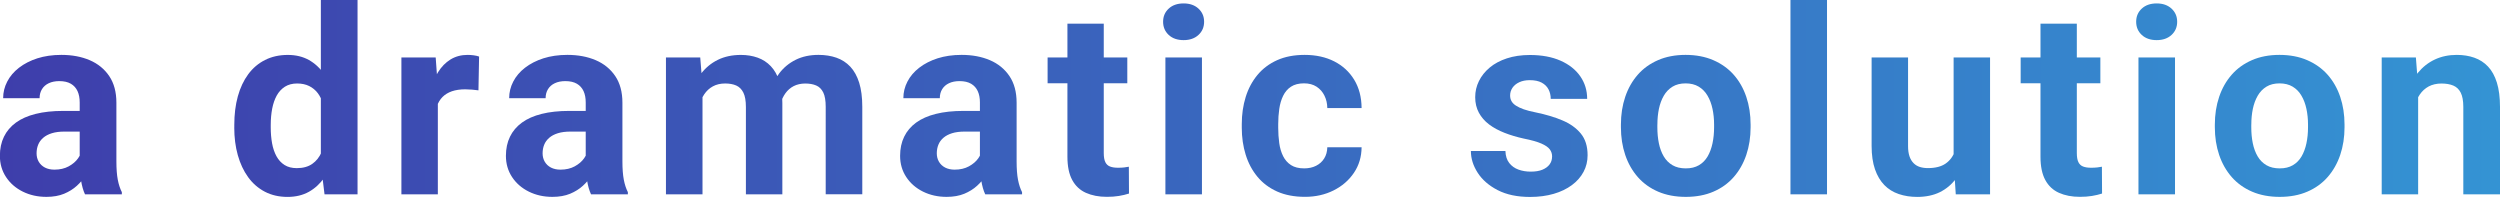 <?xml version="1.0" encoding="UTF-8"?><svg id="a" xmlns="http://www.w3.org/2000/svg" width="707.33" height="55.7" xmlns:xlink="http://www.w3.org/1999/xlink" viewBox="0 0 707.33 55.7"><defs><style>.m{fill:url(#e);}.n{fill:url(#d);}.o{fill:url(#g);}.p{fill:url(#f);}.q{fill:url(#i);}.r{fill:url(#h);}.s{fill:url(#k);}.t{fill:url(#j);}.u{fill:url(#l);}.v{fill:url(#c);}.w{fill:url(#b);}</style><linearGradient id="b" x1="-.37" y1="35.62" x2="706.23" y2="35.62" gradientTransform="matrix(1, 0, 0, 1, 0, 0)" gradientUnits="userSpaceOnUse"><stop offset="0" stop-color="#3e3eab"/><stop offset="1" stop-color="#3493d3"/></linearGradient><linearGradient id="c" y1="27.85" y2="27.85" xlink:href="#b"/><linearGradient id="d" y1="35.26" y2="35.26" xlink:href="#b"/><linearGradient id="e" y1="35.26" y2="35.26" xlink:href="#b"/><linearGradient id="f" y1="31.2" y2="31.2" xlink:href="#b"/><linearGradient id="g" y1="27.97" y2="27.97" xlink:href="#b"/><linearGradient id="h" y1="27.49" x2="706.23" y2="27.49" xlink:href="#b"/><linearGradient id="i" y1="35.98" x2="706.23" y2="35.98" xlink:href="#b"/><linearGradient id="j" y1="31.2" y2="31.2" xlink:href="#b"/><linearGradient id="k" y1="27.97" y2="27.97" xlink:href="#b"/><linearGradient id="l" y1="35.26" y2="35.26" xlink:href="#b"/></defs><path class="w" d="M23.91,31.39l.07,5.84h-5.76c-1.36,0-2.54,.15-3.54,.46s-1.83,.75-2.47,1.31c-.64,.56-1.12,1.21-1.41,1.95-.3,.74-.45,1.55-.45,2.43s.2,1.68,.61,2.38c.41,.7,.99,1.25,1.75,1.65,.76,.39,1.66,.59,2.68,.59,1.55,0,2.9-.31,4.04-.93s2.03-1.38,2.67-2.29,.96-1.77,.98-2.58l2.72,4.37c-.38,.98-.9,1.99-1.56,3.04-.66,1.05-1.49,2.04-2.49,2.95-1,.92-2.21,1.67-3.62,2.26-1.41,.58-3.08,.88-5.01,.88-2.46,0-4.68-.5-6.68-1.49-1.99-.99-3.57-2.36-4.73-4.12-1.16-1.76-1.74-3.75-1.74-6,0-2.03,.38-3.83,1.15-5.41,.76-1.57,1.89-2.9,3.38-3.99,1.49-1.09,3.36-1.91,5.6-2.47,2.24-.56,4.84-.84,7.8-.84h5.98Zm-1.36,14.86V28.99c0-1.24-.2-2.31-.61-3.2s-1.03-1.59-1.88-2.09c-.85-.5-1.94-.75-3.28-.75-1.15,0-2.14,.2-2.97,.59-.84,.39-1.48,.96-1.93,1.68-.45,.73-.68,1.58-.68,2.56H.89c0-1.65,.38-3.21,1.15-4.69,.76-1.48,1.87-2.79,3.33-3.92,1.46-1.13,3.19-2.02,5.21-2.67,2.02-.64,4.28-.97,6.78-.97,3.01,0,5.68,.5,8.02,1.5,2.34,1,4.18,2.51,5.53,4.51,1.35,2,2.02,4.51,2.02,7.52v16.57c0,2.12,.13,3.86,.39,5.21,.26,1.35,.64,2.53,1.15,3.53v.61h-10.42c-.5-1.05-.88-2.37-1.13-3.96-.25-1.59-.38-3.18-.38-4.78Z"/><path class="v" d="M66.29,36.08v-.75c0-2.96,.33-5.65,1-8.07,.67-2.42,1.65-4.5,2.94-6.25s2.88-3.09,4.76-4.04c1.89-.95,4.03-1.43,6.44-1.43,2.27,0,4.25,.48,5.96,1.43,1.71,.96,3.16,2.31,4.37,4.06,1.2,1.75,2.18,3.82,2.92,6.19,.74,2.38,1.28,4.97,1.61,7.79v1.65c-.33,2.7-.87,5.2-1.61,7.52-.74,2.32-1.71,4.34-2.92,6.07-1.21,1.73-2.67,3.07-4.39,4.03-1.72,.95-3.72,1.43-6.01,1.43-2.41,0-4.55-.49-6.43-1.47-1.87-.98-3.45-2.35-4.73-4.12-1.28-1.77-2.25-3.84-2.92-6.23-.67-2.39-1-4.99-1-7.8Zm10.31-.75v.75c0,1.6,.13,3.09,.38,4.47,.25,1.38,.67,2.61,1.25,3.67,.58,1.06,1.35,1.88,2.29,2.47,.94,.59,2.09,.88,3.45,.88,1.77,0,3.22-.4,4.37-1.2,1.15-.8,2.02-1.9,2.63-3.31s.96-3.03,1.06-4.87v-4.69c-.07-1.5-.28-2.86-.63-4.06-.35-1.2-.85-2.24-1.5-3.1-.66-.86-1.47-1.53-2.43-2-.97-.48-2.11-.72-3.42-.72s-2.48,.3-3.44,.91c-.95,.61-1.72,1.44-2.31,2.49-.58,1.05-1.01,2.29-1.29,3.71-.27,1.42-.41,2.95-.41,4.6Zm14.18,11.21V0h10.38V54.98h-9.34l-1.04-8.45Z"/><path class="n" d="M123.88,24.7v30.28h-10.31V16.25h9.7l.61,8.45Zm11.67-8.7l-.18,9.56c-.5-.07-1.1-.14-1.81-.2-.7-.06-1.34-.09-1.92-.09-1.46,0-2.71,.19-3.78,.55-1.06,.37-1.95,.91-2.65,1.61-.7,.71-1.23,1.57-1.58,2.61-.35,1.04-.54,2.21-.59,3.53l-2.08-.64c0-2.51,.25-4.81,.75-6.93,.5-2.11,1.23-3.96,2.2-5.53,.97-1.57,2.15-2.79,3.56-3.65,1.41-.86,3.02-1.29,4.83-1.29,.57,0,1.16,.04,1.75,.12,.6,.08,1.09,.2,1.47,.34Z"/><path class="w" d="M167.08,31.39l.07,5.84h-5.76c-1.36,0-2.54,.15-3.54,.46s-1.83,.75-2.47,1.31c-.64,.56-1.12,1.21-1.41,1.95-.3,.74-.45,1.55-.45,2.43s.2,1.68,.61,2.38c.41,.7,.99,1.25,1.75,1.65,.76,.39,1.66,.59,2.68,.59,1.55,0,2.9-.31,4.04-.93s2.03-1.38,2.67-2.29,.96-1.77,.98-2.58l2.72,4.37c-.38,.98-.9,1.99-1.56,3.04-.66,1.05-1.49,2.04-2.49,2.95-1,.92-2.21,1.67-3.62,2.26-1.41,.58-3.08,.88-5.01,.88-2.46,0-4.68-.5-6.68-1.49-1.99-.99-3.57-2.36-4.73-4.12-1.16-1.76-1.74-3.75-1.74-6,0-2.03,.38-3.83,1.15-5.41,.76-1.57,1.89-2.9,3.38-3.99,1.49-1.09,3.36-1.91,5.6-2.47,2.24-.56,4.84-.84,7.8-.84h5.98Zm-1.36,14.86V28.99c0-1.24-.2-2.31-.61-3.2s-1.03-1.59-1.88-2.09c-.85-.5-1.94-.75-3.28-.75-1.15,0-2.14,.2-2.97,.59-.84,.39-1.48,.96-1.93,1.68-.45,.73-.68,1.58-.68,2.56h-10.31c0-1.65,.38-3.21,1.15-4.69,.76-1.48,1.87-2.79,3.33-3.92,1.46-1.13,3.19-2.02,5.21-2.67,2.02-.64,4.28-.97,6.78-.97,3.01,0,5.68,.5,8.02,1.5,2.34,1,4.18,2.51,5.53,4.51,1.35,2,2.02,4.51,2.02,7.52v16.57c0,2.12,.13,3.86,.39,5.21,.26,1.35,.64,2.53,1.15,3.53v.61h-10.42c-.5-1.05-.88-2.37-1.13-3.96-.25-1.59-.38-3.18-.38-4.78Z"/><path class="m" d="M198.76,24.27v30.71h-10.34V16.25h9.7l.64,8.02Zm-1.47,9.99h-2.83c0-2.7,.33-5.18,.98-7.46,.66-2.28,1.62-4.26,2.9-5.94,1.28-1.68,2.86-2.99,4.74-3.92,1.88-.93,4.07-1.4,6.55-1.4,1.72,0,3.29,.26,4.73,.77,1.43,.51,2.67,1.31,3.71,2.4s1.84,2.49,2.42,4.22,.86,3.8,.86,6.21v25.84h-10.31V30.28c0-1.77-.24-3.12-.72-4.08-.48-.96-1.15-1.62-2.02-2.01-.87-.38-1.92-.57-3.13-.57-1.34,0-2.5,.28-3.49,.82s-1.81,1.31-2.45,2.27c-.64,.97-1.13,2.1-1.45,3.38-.32,1.29-.48,2.67-.48,4.15Zm23.09-1.18l-3.69,.46c0-2.53,.32-4.88,.95-7.05,.63-2.17,1.58-4.08,2.83-5.73s2.81-2.93,4.67-3.85c1.86-.92,4.01-1.38,6.44-1.38,1.86,0,3.56,.27,5.08,.8,1.53,.54,2.83,1.38,3.92,2.54,1.09,1.16,1.92,2.67,2.51,4.53,.58,1.86,.88,4.14,.88,6.84v24.73h-10.35V30.25c0-1.79-.23-3.16-.7-4.1-.47-.94-1.13-1.6-2-1.97-.87-.37-1.9-.55-3.1-.55s-2.33,.25-3.26,.73-1.71,1.16-2.33,2.02c-.62,.86-1.09,1.86-1.4,2.99s-.47,2.37-.47,3.71Z"/><path class="w" d="M278.61,31.39l.07,5.84h-5.76c-1.36,0-2.54,.15-3.54,.46s-1.83,.75-2.47,1.31c-.64,.56-1.12,1.21-1.41,1.95-.3,.74-.45,1.55-.45,2.43s.2,1.68,.61,2.38c.41,.7,.99,1.25,1.75,1.65,.76,.39,1.66,.59,2.68,.59,1.55,0,2.9-.31,4.04-.93s2.03-1.38,2.67-2.29,.96-1.77,.98-2.58l2.72,4.37c-.38,.98-.9,1.99-1.56,3.04-.66,1.05-1.49,2.04-2.49,2.95-1,.92-2.21,1.67-3.62,2.26-1.41,.58-3.08,.88-5.01,.88-2.46,0-4.68-.5-6.68-1.49-1.99-.99-3.57-2.36-4.73-4.12-1.16-1.76-1.74-3.75-1.74-6,0-2.03,.38-3.83,1.15-5.41,.76-1.57,1.89-2.9,3.38-3.99,1.49-1.09,3.36-1.91,5.6-2.47,2.24-.56,4.84-.84,7.8-.84h5.98Zm-1.36,14.86V28.99c0-1.24-.2-2.31-.61-3.2s-1.03-1.59-1.88-2.09c-.85-.5-1.94-.75-3.28-.75-1.15,0-2.14,.2-2.97,.59-.84,.39-1.48,.96-1.93,1.68-.45,.73-.68,1.58-.68,2.56h-10.31c0-1.65,.38-3.21,1.15-4.69,.76-1.48,1.87-2.79,3.33-3.92,1.46-1.13,3.19-2.02,5.21-2.67,2.02-.64,4.28-.97,6.78-.97,3.01,0,5.68,.5,8.02,1.5,2.34,1,4.18,2.51,5.53,4.51,1.35,2,2.02,4.51,2.02,7.52v16.57c0,2.12,.13,3.86,.39,5.21,.26,1.35,.64,2.53,1.15,3.53v.61h-10.42c-.5-1.05-.88-2.37-1.13-3.96-.25-1.59-.38-3.18-.38-4.78Z"/><path class="p" d="M318.95,16.25v7.3h-22.55v-7.3h22.55Zm-16.97-9.56h10.31V43.31c0,1.12,.15,1.98,.45,2.58,.3,.6,.75,1.01,1.34,1.23,.6,.23,1.35,.34,2.26,.34,.64,0,1.22-.03,1.74-.09,.51-.06,.95-.13,1.31-.2l.04,7.59c-.88,.29-1.84,.51-2.86,.68-1.03,.17-2.16,.25-3.4,.25-2.27,0-4.24-.38-5.92-1.13-1.68-.75-2.98-1.96-3.88-3.63-.91-1.67-1.36-3.87-1.36-6.59V6.69Z"/><path class="o" d="M329.08,6.16c0-1.5,.52-2.74,1.58-3.72,1.05-.98,2.46-1.47,4.22-1.47s3.14,.49,4.21,1.47c1.06,.98,1.59,2.22,1.59,3.72s-.53,2.74-1.59,3.72c-1.06,.98-2.46,1.47-4.21,1.47s-3.17-.49-4.22-1.47c-1.05-.98-1.58-2.22-1.58-3.72Zm10.99,10.1V54.98h-10.34V16.25h10.34Z"/><path class="w" d="M368.99,47.64c1.26,0,2.39-.24,3.36-.73,.98-.49,1.75-1.18,2.31-2.08,.56-.89,.85-1.95,.88-3.17h9.7c-.02,2.72-.75,5.14-2.18,7.25-1.43,2.11-3.35,3.77-5.76,4.97-2.41,1.21-5.11,1.81-8.09,1.81s-5.63-.5-7.86-1.5c-2.23-1-4.09-2.39-5.57-4.17-1.48-1.78-2.59-3.85-3.33-6.23s-1.11-4.92-1.11-7.64v-1.04c0-2.74,.37-5.3,1.11-7.68s1.85-4.45,3.33-6.23c1.48-1.78,3.33-3.17,5.55-4.17,2.22-1,4.82-1.5,7.8-1.5,3.17,0,5.96,.61,8.36,1.83s4.28,2.95,5.66,5.21c1.37,2.26,2.07,4.92,2.09,8h-9.7c-.02-1.29-.29-2.46-.81-3.51-.51-1.05-1.25-1.89-2.22-2.53-.97-.63-2.15-.95-3.56-.95-1.5,0-2.73,.32-3.69,.95-.96,.63-1.69,1.49-2.22,2.58s-.89,2.31-1.09,3.69c-.2,1.37-.3,2.81-.3,4.31v1.04c0,1.5,.1,2.95,.29,4.33,.19,1.38,.55,2.61,1.09,3.69,.54,1.07,1.28,1.92,2.24,2.54,.95,.62,2.2,.93,3.72,.93Z"/><path class="w" d="M439.14,44.28c0-.74-.21-1.41-.64-2s-1.22-1.15-2.38-1.66c-1.16-.51-2.82-.98-4.99-1.41-1.96-.43-3.78-.97-5.46-1.63-1.68-.66-3.14-1.45-4.37-2.38-1.23-.93-2.19-2.04-2.88-3.31-.69-1.28-1.04-2.74-1.04-4.38s.35-3.15,1.06-4.58c.7-1.43,1.72-2.7,3.04-3.81,1.32-1.11,2.95-1.98,4.87-2.61,1.92-.63,4.09-.95,6.5-.95,3.36,0,6.26,.54,8.68,1.61,2.42,1.07,4.28,2.55,5.58,4.42,1.3,1.88,1.95,4,1.95,6.39h-10.31c0-1-.21-1.9-.63-2.7-.42-.8-1.06-1.43-1.93-1.9-.87-.47-2-.7-3.38-.7-1.15,0-2.14,.2-2.97,.59-.84,.39-1.47,.92-1.92,1.57-.44,.66-.66,1.38-.66,2.17,0,.6,.12,1.13,.38,1.59,.25,.46,.66,.89,1.24,1.27,.57,.38,1.32,.73,2.24,1.06,.92,.32,2.06,.62,3.42,.88,2.79,.57,5.29,1.32,7.48,2.24,2.2,.92,3.94,2.16,5.23,3.72,1.29,1.56,1.93,3.61,1.93,6.14,0,1.72-.38,3.29-1.15,4.72-.76,1.43-1.86,2.68-3.29,3.74-1.43,1.06-3.14,1.89-5.14,2.47-1.99,.58-4.23,.88-6.71,.88-3.6,0-6.65-.64-9.15-1.93s-4.38-2.93-5.66-4.92c-1.28-1.99-1.92-4.04-1.92-6.14h9.77c.05,1.41,.41,2.54,1.09,3.4s1.55,1.48,2.61,1.86c1.06,.38,2.21,.57,3.45,.57,1.34,0,2.45-.18,3.33-.55,.88-.37,1.56-.87,2.02-1.5,.47-.63,.7-1.37,.7-2.2Z"/><path class="w" d="M458.61,36.01v-.75c0-2.84,.41-5.46,1.22-7.86,.81-2.4,1.99-4.48,3.54-6.25,1.55-1.77,3.46-3.14,5.73-4.13,2.27-.99,4.87-1.49,7.8-1.49s5.55,.5,7.84,1.49,4.22,2.37,5.78,4.13c1.56,1.77,2.75,3.85,3.56,6.25,.81,2.4,1.22,5.02,1.22,7.86v.75c0,2.81-.41,5.42-1.22,7.82-.81,2.4-2,4.49-3.56,6.27-1.56,1.78-3.48,3.16-5.75,4.13-2.27,.98-4.87,1.47-7.8,1.47s-5.54-.49-7.82-1.47c-2.28-.98-4.2-2.36-5.76-4.13-1.56-1.78-2.75-3.87-3.56-6.27-.81-2.4-1.22-5.01-1.22-7.82Zm10.31-.75v.75c0,1.62,.14,3.14,.43,4.54,.29,1.41,.75,2.64,1.38,3.71,.63,1.06,1.46,1.89,2.49,2.49,1.03,.6,2.28,.89,3.76,.89s2.66-.3,3.69-.89c1.03-.6,1.85-1.43,2.47-2.49,.62-1.06,1.08-2.3,1.38-3.71,.3-1.41,.45-2.92,.45-4.54v-.75c0-1.58-.15-3.06-.45-4.46-.3-1.4-.76-2.64-1.4-3.72-.63-1.09-1.46-1.94-2.49-2.56-1.03-.62-2.27-.93-3.72-.93s-2.69,.31-3.7,.93c-1.01,.62-1.84,1.47-2.47,2.56s-1.09,2.33-1.38,3.72c-.29,1.4-.43,2.88-.43,4.46Z"/><path class="r" d="M516.92,0V54.98h-10.34V0h10.34Z"/><path class="q" d="M553.89,37.77l3.04-.07c0,2.58-.3,4.97-.89,7.18-.6,2.21-1.49,4.12-2.69,5.73s-2.7,2.86-4.51,3.76c-1.81,.89-3.95,1.34-6.41,1.34-1.89,0-3.62-.27-5.21-.81-1.59-.54-2.95-1.38-4.08-2.54-1.13-1.16-2.02-2.65-2.65-4.47-.63-1.83-.95-4.03-.95-6.6V16.25h10.31v25.09c0,1.15,.14,2.11,.41,2.9,.27,.79,.66,1.43,1.16,1.93,.5,.5,1.09,.86,1.77,1.07,.68,.21,1.44,.32,2.27,.32,2.12,0,3.8-.43,5.03-1.29,1.23-.86,2.1-2.04,2.61-3.53,.51-1.49,.77-3.15,.77-4.99Zm-1.15,7.95V16.25h10.31V54.98h-9.7l-.61-9.27Z"/><path class="t" d="M594.26,16.25v7.3h-22.55v-7.3h22.55Zm-16.97-9.56h10.31V43.31c0,1.12,.15,1.98,.45,2.58,.3,.6,.75,1.01,1.34,1.23,.6,.23,1.35,.34,2.26,.34,.64,0,1.22-.03,1.74-.09,.51-.06,.95-.13,1.31-.2l.04,7.59c-.88,.29-1.84,.51-2.86,.68-1.03,.17-2.16,.25-3.4,.25-2.27,0-4.24-.38-5.92-1.13-1.68-.75-2.98-1.96-3.88-3.63-.91-1.67-1.36-3.87-1.36-6.59V6.69Z"/><path class="s" d="M604.39,6.16c0-1.5,.52-2.74,1.58-3.72,1.05-.98,2.46-1.47,4.22-1.47s3.14,.49,4.21,1.47c1.06,.98,1.59,2.22,1.59,3.72s-.53,2.74-1.59,3.72c-1.06,.98-2.46,1.47-4.21,1.47s-3.17-.49-4.22-1.47c-1.05-.98-1.58-2.22-1.58-3.72Zm10.99,10.1V54.98h-10.34V16.25h10.34Z"/><path class="w" d="M626.65,36.01v-.75c0-2.84,.41-5.46,1.22-7.86,.81-2.4,1.99-4.48,3.54-6.25,1.55-1.77,3.46-3.14,5.73-4.13,2.27-.99,4.87-1.49,7.8-1.49s5.55,.5,7.84,1.49,4.22,2.37,5.78,4.13c1.56,1.77,2.75,3.85,3.56,6.25,.81,2.4,1.22,5.02,1.22,7.86v.75c0,2.81-.41,5.42-1.22,7.82-.81,2.4-2,4.49-3.56,6.27-1.56,1.78-3.48,3.16-5.75,4.13-2.27,.98-4.87,1.47-7.8,1.47s-5.54-.49-7.82-1.47c-2.28-.98-4.2-2.36-5.76-4.13-1.56-1.78-2.75-3.87-3.56-6.27-.81-2.4-1.22-5.01-1.22-7.82Zm10.31-.75v.75c0,1.62,.14,3.14,.43,4.54,.29,1.41,.75,2.64,1.38,3.71,.63,1.06,1.46,1.89,2.49,2.49,1.03,.6,2.28,.89,3.76,.89s2.66-.3,3.69-.89c1.03-.6,1.85-1.43,2.47-2.49,.62-1.06,1.08-2.3,1.38-3.71,.3-1.41,.45-2.92,.45-4.54v-.75c0-1.58-.15-3.06-.45-4.46-.3-1.4-.76-2.64-1.4-3.72-.63-1.09-1.46-1.94-2.49-2.56-1.03-.62-2.27-.93-3.72-.93s-2.69,.31-3.7,.93c-1.01,.62-1.84,1.47-2.47,2.56s-1.09,2.33-1.38,3.72c-.29,1.4-.43,2.88-.43,4.46Z"/><path class="u" d="M684.17,24.52v30.46h-10.31V16.25h9.67l.64,8.27Zm-1.5,9.74h-2.79c0-2.86,.37-5.45,1.11-7.75,.74-2.3,1.78-4.27,3.11-5.91,1.34-1.63,2.93-2.89,4.78-3.76,1.85-.87,3.92-1.31,6.21-1.31,1.81,0,3.47,.26,4.97,.79,1.5,.53,2.8,1.36,3.88,2.51,1.09,1.15,1.92,2.66,2.51,4.55,.58,1.88,.88,4.19,.88,6.91v24.7h-10.38V30.25c0-1.72-.24-3.05-.72-4.01-.48-.96-1.18-1.63-2.09-2.02-.92-.39-2.05-.59-3.38-.59s-2.58,.28-3.6,.82c-1.01,.55-1.85,1.31-2.51,2.27-.66,.97-1.15,2.1-1.49,3.38-.33,1.29-.5,2.67-.5,4.15Z"/></svg>